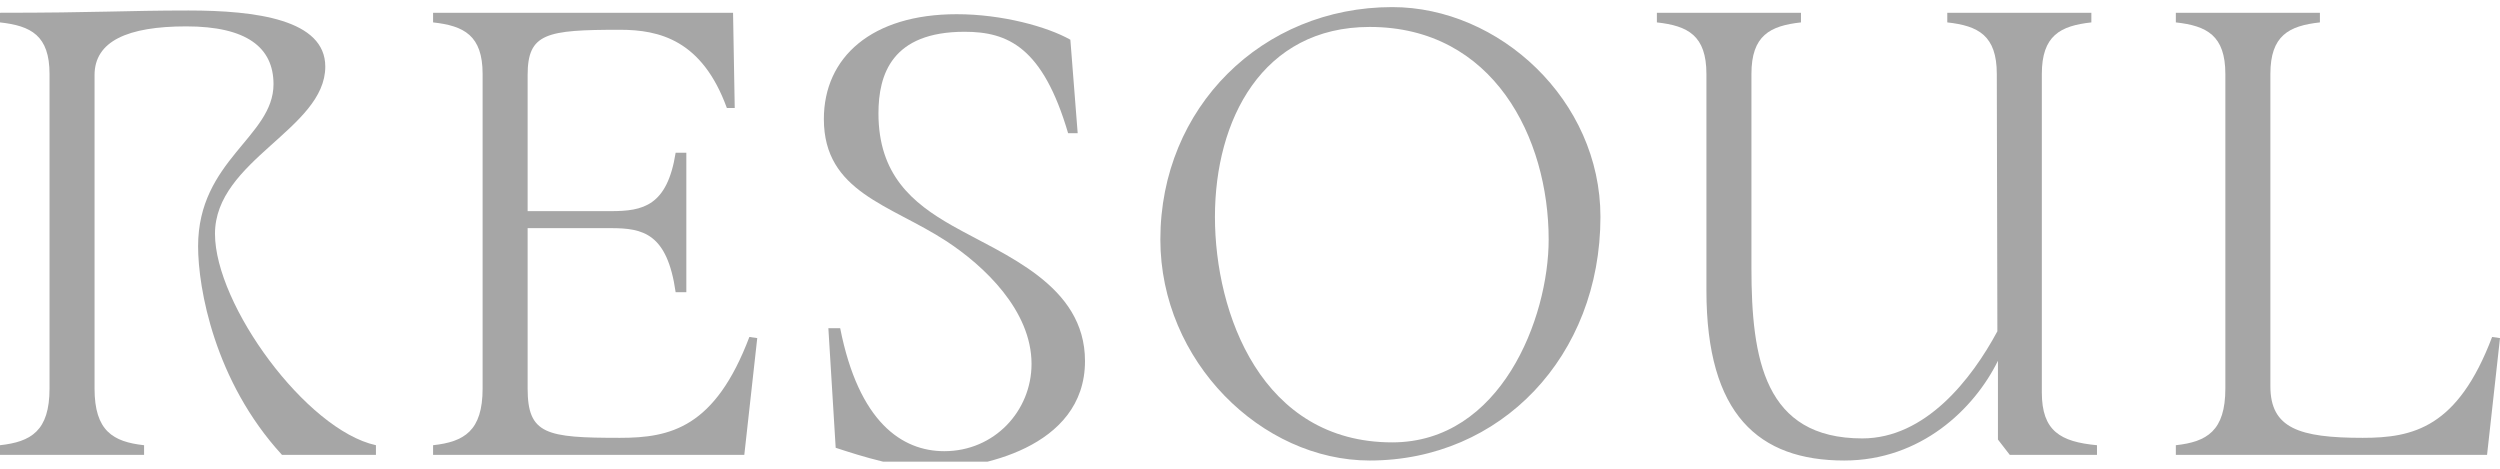 <svg width="176" height="33" viewBox="0 0 176 33" fill="none" xmlns="http://www.w3.org/2000/svg">
<g clip-path="url(#clip0_715_37)">
<path d="M26.466 31.343V32.021H19.85C15.095 26.834 13.946 20.291 13.946 17.338C13.946 11.273 19.255 9.637 19.255 5.926C19.255 3.333 17.354 1.857 13.114 1.857C8.994 1.857 6.656 2.894 6.656 5.288V27.353C6.656 30.345 7.964 31.104 10.143 31.343V32.021H0V31.343C2.179 31.104 3.487 30.345 3.487 27.353V5.208C3.487 2.495 2.179 1.817 0 1.577V0.899C6.815 0.899 8.875 0.739 13.273 0.739C18.027 0.739 22.9 1.378 22.9 4.689C22.9 9.079 15.135 11.273 15.135 16.46C15.135 21.448 21.553 30.266 26.466 31.343Z" fill="black" fill-opacity="0.35"/>
<path d="M52.756 23.722L53.31 23.802L52.399 32.021H30.489V31.343C32.668 31.104 33.976 30.345 33.976 27.353V5.208C33.976 2.495 32.668 1.817 30.489 1.577V0.899H51.607L51.725 7.602H51.171C49.428 2.814 46.416 2.096 43.643 2.096C38.453 2.096 37.145 2.335 37.145 5.288V14.864H43.009C45.267 14.864 46.971 14.505 47.565 10.754H48.318V20.57H47.565C46.971 16.42 45.267 16.061 43.009 16.061H37.145V27.353C37.145 30.585 38.453 30.824 43.643 30.824C47.209 30.824 50.339 30.106 52.756 23.722Z" fill="black" fill-opacity="0.35"/>
<path d="M67.033 15.883C70.678 17.958 76.384 20.032 76.384 25.419C76.384 31.604 68.777 33 65.805 33C63.428 33 60.655 32.122 58.832 31.524L58.317 23.105H59.149C60.456 29.728 63.507 31.763 66.479 31.763C70.005 31.763 72.62 28.93 72.62 25.619C72.62 21.868 69.292 18.716 66.598 16.96C62.675 14.406 58 13.529 58 8.382C58 4.032 61.368 1 67.35 1C70.559 1 73.729 1.878 75.353 2.796L75.869 9.379H75.195C73.412 3.314 70.956 2.237 67.905 2.237C62.794 2.237 61.843 5.229 61.843 7.983C61.843 12.292 64.22 14.287 67.033 15.883Z" fill="black" fill-opacity="0.35"/>
<path d="M96.427 32.42C88.82 32.42 81.689 25.438 81.689 16.859C81.689 7.562 88.86 0.5 98.012 0.5C105.539 0.5 112.671 7.044 112.671 15.263C112.671 25.079 105.658 32.42 96.427 32.42ZM98.012 31.143C105.658 31.143 109.026 22.405 109.026 16.859C109.026 9.717 105.143 1.897 96.427 1.897C88.86 1.897 85.532 8.44 85.532 15.263C85.532 22.086 88.82 31.143 98.012 31.143Z" fill="black" fill-opacity="0.35"/>
<path d="M143.745 27.632C143.745 30.345 145.053 31.104 147.628 31.343V32.021H141.487L140.655 30.944V25.398C138.991 28.789 135.227 32.42 129.838 32.42C123.816 32.42 120.132 29.188 120.132 20.45V5.208C120.132 2.495 118.824 1.817 116.645 1.577V0.899H126.788V1.577C124.609 1.817 123.301 2.495 123.301 5.208V18.854C123.301 25.278 124.212 30.864 131.106 30.864C135.544 30.864 138.793 26.715 140.615 23.323L140.575 5.208C140.575 2.495 139.268 1.817 137.089 1.577V0.899H147.232V1.577C145.053 1.817 143.745 2.495 143.745 5.208V27.632Z" fill="black" fill-opacity="0.35"/>
<path d="M176 23.802L175.089 32.021H153.179V31.343C155.358 31.104 156.665 30.345 156.665 27.353V5.208C156.665 2.495 155.358 1.817 153.179 1.577V0.899H163.322V1.577C161.143 1.817 159.835 2.495 159.835 5.208V27.193C159.835 30.146 161.856 30.824 166.333 30.824C169.899 30.824 173.028 30.106 175.445 23.722L176 23.802Z" fill="black" fill-opacity="0.35"/>
</g>
<defs>
<clipPath id="clip0_715_37">
<rect width="176" height="32" fill="white" transform="translate(0 0.5)"/>
</clipPath>
</defs>
</svg>
